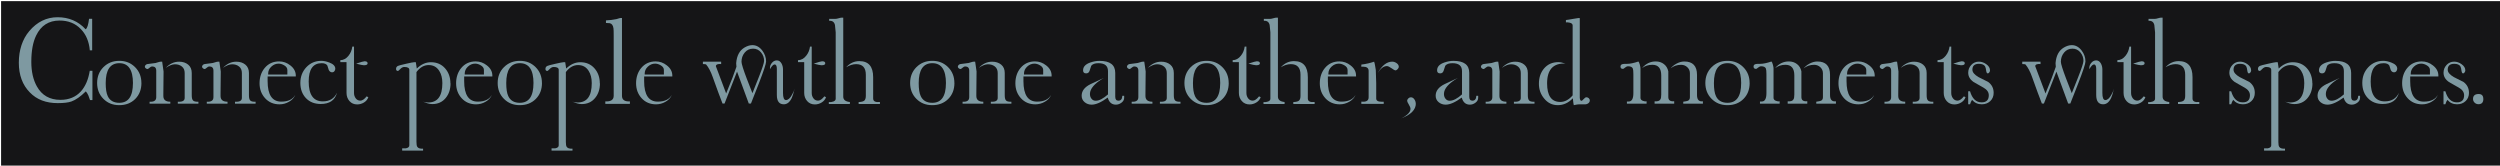 <?xml version="1.0" encoding="UTF-8"?>
<svg id="_レイヤー_1" xmlns="http://www.w3.org/2000/svg" version="1.1" viewBox="0 0 785 52">
  <!-- Generator: Adobe Illustrator 29.5.1, SVG Export Plug-In . SVG Version: 2.1.0 Build 141)  -->
  <defs>
    <style>
      .st0 {
        fill: #7e99a1;
      }

      .st1 {
        fill: #151517;
      }
    </style>
  </defs>
  <rect class="st1" x=".34" y=".35" width="785" height="52"/>
  <g>
    <path class="st0" d="M29.01,31.43h-.74c-.18-.47-.34-.95-.51-1.42-.22-.52-.5-.96-.81-1.32-1.66,1.64-3.18,2.7-4.54,3.18-.96.34-2.4.51-4.31.51-3.66,0-6.57-1.12-8.72-3.35-2.32-2.34-3.47-5.46-3.47-9.36s1.1-7.34,3.3-9.93c2.45-2.88,5.41-4.33,8.9-4.33s6.47,1.26,8.77,3.78c.5-.29.85-1.39,1.08-3.28h.98v9.9h-.74c-.24-2.77-1.19-5-2.83-6.69-1.71-1.78-3.93-2.67-6.67-2.67-3.39,0-5.84,1.57-7.35,4.7-1.01,2.07-1.52,4.83-1.52,8.28,0,3.06.59,5.63,1.75,7.7,1.57,2.82,4.04,4.22,7.41,4.22,2.65,0,4.79-.88,6.4-2.64,1.42-1.58,2.35-3.74,2.79-6.49h.84v9.21Z"/>
    <path class="st0" d="M44.41,26.06c0,2.05-.65,3.72-1.95,5.02s-2.98,1.94-5.02,1.94-3.65-.66-4.97-1.98-1.97-2.98-1.97-4.98.66-3.67,1.98-4.98c1.33-1.32,2.99-1.98,4.99-1.98s3.62.66,4.95,1.99c1.33,1.33,1.98,2.99,1.98,4.97h.01ZM41.75,26.13c0-4.19-1.43-6.29-4.28-6.29s-4.28,2.08-4.28,6.25c0,1.82.21,3.19.64,4.09.65,1.4,1.86,2.1,3.63,2.1,2.85,0,4.28-2.05,4.28-6.15h.01Z"/>
    <path class="st0" d="M53.47,32.55h-6.5v-.61c1.4.09,2.09-.39,2.09-1.43v-8.32c0-.89-.44-1.33-1.32-1.33-.2,0-.47.13-.78.41s-.53.41-.64.41c-.18,0-.36-.08-.56-.24s-.28-.33-.28-.51.08-.35.25-.52.34-.26.53-.29c1.23-.14,2.11-.25,2.59-.34.09-.02.35-.1.81-.24.33-.11.6-.17.78-.17h.48c.09.68.23,1.71.44,3.08l-.07,7.05v.64c0,1.2.73,1.8,2.19,1.8,0,0,0,.61,0,.61ZM62.3,32.55h-6.47v-.61c1.44.09,2.16-.31,2.16-1.19v-7.81c0-.89-.28-1.57-.86-2.04-.58-.48-1.31-.72-2.21-.72-.81,0-1.76.37-2.86,1.12,1.21-1.28,2.6-1.93,4.18-1.93,1.14,0,2.1.31,2.84.92s1.13,1.49,1.13,2.62v7.02c0,.82.14,1.37.44,1.65.29.28.84.4,1.65.36,0,0,0,.61,0,.61Z"/>
    <path class="st0" d="M71.43,32.55h-6.5v-.61c1.4.09,2.09-.39,2.09-1.43v-8.32c0-.89-.44-1.33-1.32-1.33-.2,0-.47.13-.78.41s-.53.41-.64.41c-.18,0-.36-.08-.56-.24s-.28-.33-.28-.51.08-.35.25-.52.34-.26.53-.29c1.23-.14,2.11-.25,2.59-.34.09-.02.35-.1.81-.24.33-.11.6-.17.78-.17h.48c.09.68.23,1.71.44,3.08l-.07,7.05v.64c0,1.2.73,1.8,2.19,1.8v.61ZM80.26,32.55h-6.47v-.61c1.44.09,2.16-.31,2.16-1.19v-7.81c0-.89-.28-1.57-.86-2.04-.58-.48-1.31-.72-2.21-.72-.81,0-1.76.37-2.86,1.12,1.21-1.28,2.6-1.93,4.18-1.93,1.14,0,2.1.31,2.84.92s1.13,1.49,1.13,2.62v7.02c0,.82.14,1.37.44,1.65s.84.4,1.65.36c0,0,0,.61,0,.61Z"/>
    <path class="st0" d="M92.89,24h-8.86v1.49c0,4.28,1.43,6.42,4.28,6.42,2.18,0,3.65-.71,4.41-2.13-.33.9-1.01,1.63-2.02,2.2-.92.52-1.9.78-2.94.78-1.84,0-3.35-.64-4.51-1.91s-1.75-2.84-1.75-4.71.54-3.51,1.62-4.8c1.14-1.37,2.66-2.06,4.54-2.06,1.29,0,2.45.42,3.5,1.25,1.14.88,1.72,1.95,1.72,3.21v.27h0ZM90.23,23.39v-1.42c0-.56-.31-1.04-.93-1.42-.62-.38-1.23-.57-1.83-.57-.85,0-1.61.32-2.28.95-.67.63-.99,1.37-.99,2.23v.24h6.03Z"/>
    <path class="st0" d="M105.8,29.2c-.65,2.3-2.35,3.45-5.09,3.45-1.93,0-3.48-.61-4.65-1.84-1.16-1.23-1.75-2.82-1.75-4.78s.63-3.58,1.88-4.92,2.84-2.01,4.75-2.01c.72,0,1.55.18,2.49.54,1.23.47,1.85,1.12,1.85,1.93,0,.29-.09.56-.28.79-.19.24-.43.35-.69.35-.48,0-.83-.25-1.08-.74-.04-.11-.19-.57-.44-1.39-.31-.5-.91-.74-1.78-.74-2.72,0-4.08,1.91-4.08,5.74,0,4.17,1.48,6.25,4.44,6.25,2.09,0,3.56-.88,4.41-2.64h.01Z"/>
    <path class="st0" d="M115.66,30.52c-.24.7-.7,1.25-1.37,1.66-.67.41-1.38.61-2.14.61-.99,0-1.79-.35-2.41-1.05s-.93-1.56-.93-2.57v-9.66h-1.95v-.61c1.01-.02,1.87-.5,2.59-1.42.65-.81,1.04-1.76,1.17-2.84h.54v14.56c0,.63.18,1.19.54,1.67.35.48.84.73,1.45.73s1.27-.45,1.98-1.35c.2.11.37.2.51.27h.02ZM115.43,19.88c0,.41-.39.61-1.17.61-.36,0-1.16-.17-2.43-.51,1.48-.5,2.36-.74,2.63-.74.65,0,.97.21.97.64Z"/>
    <path class="st0" d="M141.47,26.16c0,1.83-.5,3.35-1.48,4.56-1.05,1.31-2.47,1.96-4.24,1.96-.88,0-1.9-.28-3.07-.84.54.23,1.13.34,1.78.34,2.97,0,4.44-2.03,4.44-6.08,0-1.53-.32-2.82-.98-3.85-.77-1.22-1.87-1.82-3.32-1.82s-2.74.73-3.83,2.2v21.95c0,.77.09,1.28.27,1.52.27.45.88.64,1.81.58v.61h-6.57v-.71h1.14c.74-.14,1.11-.45,1.11-.95v-23.69c0-.61-.53-.91-1.58-.91-.43,0-.84.21-1.24.62-.4.42-.65.63-.74.63-.4,0-.61-.21-.61-.64s.2-.77.61-.95c.22-.11,1.06-.33,2.51-.66,1.45-.33,2.29-.49,2.51-.49h.58c.04.45.14,1.12.3,1.99,1.35-1.33,2.83-1.99,4.44-1.99,1.84,0,3.32.64,4.44,1.91s1.68,2.84,1.68,4.71h.01Z"/>
    <path class="st0" d="M154.61,24h-8.86v1.49c0,4.28,1.43,6.42,4.28,6.42,2.18,0,3.65-.71,4.41-2.13-.33.9-1.01,1.63-2.02,2.2-.92.52-1.9.78-2.94.78-1.84,0-3.35-.64-4.51-1.91-1.16-1.27-1.75-2.84-1.75-4.71s.54-3.51,1.62-4.8c1.14-1.37,2.66-2.06,4.54-2.06,1.29,0,2.45.42,3.5,1.25,1.14.88,1.72,1.95,1.72,3.21v.27h0ZM151.95,23.39v-1.42c0-.56-.31-1.04-.93-1.42-.62-.38-1.22-.57-1.83-.57-.85,0-1.61.32-2.28.95-.67.63-.99,1.37-.99,2.23v.24h6.03,0Z"/>
    <path class="st0" d="M170.18,26.06c0,2.05-.65,3.72-1.95,5.02s-2.98,1.94-5.02,1.94-3.65-.66-4.97-1.98-1.97-2.98-1.97-4.98.66-3.67,1.98-4.98c1.33-1.32,2.99-1.98,4.99-1.98s3.62.66,4.95,1.99,1.98,2.99,1.98,4.97h.01ZM167.52,26.13c0-4.19-1.43-6.29-4.28-6.29s-4.28,2.08-4.28,6.25c0,1.82.21,3.19.64,4.09.65,1.4,1.86,2.1,3.63,2.1,2.85,0,4.28-2.05,4.28-6.15h.01Z"/>
    <path class="st0" d="M188.38,26.16c0,1.83-.5,3.35-1.48,4.56-1.05,1.31-2.47,1.96-4.24,1.96-.88,0-1.9-.28-3.07-.84.54.23,1.13.34,1.78.34,2.97,0,4.44-2.03,4.44-6.08,0-1.53-.32-2.82-.98-3.85-.77-1.22-1.87-1.82-3.32-1.82s-2.74.73-3.83,2.2v21.95c0,.77.09,1.28.27,1.52.27.45.88.64,1.81.58v.61h-6.57v-.71h1.14c.74-.14,1.11-.45,1.11-.95v-23.69c0-.61-.53-.91-1.58-.91-.43,0-.84.21-1.24.62-.4.42-.65.63-.74.63-.4,0-.61-.21-.61-.64s.2-.77.61-.95c.22-.11,1.06-.33,2.51-.66s2.29-.49,2.51-.49h.58c.04.45.14,1.12.3,1.99,1.35-1.33,2.83-1.99,4.44-1.99,1.84,0,3.32.64,4.44,1.91s1.68,2.84,1.68,4.71h.01Z"/>
    <path class="st0" d="M197.78,32.62h-7.71v-.78c1.75.09,2.63-.5,2.63-1.76V11.16c0-1.19-.02-1.95-.07-2.26-.13-.95-.53-1.49-1.18-1.62-.11-.02-.51-.05-1.18-.07v-.81c1.12-.04,2.24-.18,3.34-.41.68-.22,1.08-.34,1.21-.34h.48v24.43c0,1.26.83,1.85,2.49,1.76v.78h0Z"/>
    <path class="st0" d="M211.12,24h-8.86v1.49c0,4.28,1.43,6.42,4.28,6.42,2.18,0,3.65-.71,4.41-2.13-.33.9-1.01,1.63-2.02,2.2-.92.52-1.9.78-2.94.78-1.84,0-3.35-.64-4.51-1.91-1.16-1.27-1.75-2.84-1.75-4.71s.54-3.51,1.62-4.8c1.14-1.37,2.66-2.06,4.54-2.06,1.29,0,2.45.42,3.5,1.25,1.14.88,1.72,1.95,1.72,3.21v.27h0ZM208.46,23.39v-1.42c0-.56-.31-1.04-.93-1.42-.62-.38-1.22-.57-1.83-.57-.85,0-1.61.32-2.28.95-.67.63-.99,1.37-.99,2.23v.24h6.03,0Z"/>
    <path class="st0" d="M240.56,19.27c0,.72-.78,3.08-2.33,7.06-.4,1.04-1.21,3.1-2.43,6.18h-.68l-3.69-10.02-3.92,10.02h-.64c-.76-1.91-1.78-4.69-3.07-8.31-.61-1.72-1.3-3.03-2.05-3.92-.09-.11-.44-.17-1.04-.17v-.74h5.73v.74c-1.06-.09-1.62.13-1.66.67l3.23,8.57c1.55-3.72,2.62-6.51,3.23-8.38-.03-.25-.06-.62-.08-1.12.18-2.34,1.04-3.98,2.58-4.9.87-.52,1.71-.78,2.52-.78,1.18,0,2.22.56,3.09,1.69.8,1.06,1.2,2.2,1.2,3.41h.01ZM239.93,19.17c0-1.04-.32-1.94-.97-2.72-.65-.78-1.48-1.17-2.49-1.17-1.08,0-1.95.41-2.63,1.23-.68.82-1.01,1.79-1.01,2.89,0,.63.56,2.42,1.68,5.37.29.77.88,2.26,1.75,4.49l1.95-4.9c1.14-2.88,1.71-4.62,1.71-5.2h.01Z"/>
    <path class="st0" d="M249.49,27.92c-.33,1.37-.63,2.32-.88,2.84-.63,1.33-1.46,1.99-2.49,1.99-1.46,0-2.19-.97-2.19-2.91v-8.21c0-.92-.23-1.39-.71-1.39-.4,0-.89.5-1.45,1.49v-.41c0-.59.21-1.13.64-1.62.43-.5.93-.74,1.52-.74.63,0,1.12.34,1.49,1.01.29.54.44,1.16.44,1.86v7.33c0,1.51.31,2.26.94,2.26s1.28-.55,1.88-1.66c.45-.81.72-1.43.81-1.86v.02Z"/>
    <path class="st0" d="M259.37,30.52c-.24.7-.7,1.25-1.37,1.66s-1.38.61-2.14.61c-.99,0-1.79-.35-2.41-1.05s-.93-1.56-.93-2.57v-9.66h-1.95v-.61c1.01-.02,1.87-.5,2.59-1.42.65-.81,1.04-1.76,1.18-2.84h.54v14.56c0,.63.18,1.19.54,1.67.35.48.84.73,1.45.73s1.27-.45,1.98-1.35c.2.11.37.2.51.27h.01ZM259.13,19.88c0,.41-.39.61-1.18.61-.35,0-1.16-.17-2.43-.51,1.49-.5,2.36-.74,2.63-.74.65,0,.98.21.98.64Z"/>
    <path class="st0" d="M266.85,32.65h-6.6v-.61c.53.07,1,0,1.44-.17.55-.2.79-.57.72-1.09V10.16c0-.18-.08-.95-.23-2.31-.22-.95-.83-1.39-1.82-1.32v-.61h2.02c.22,0,.55-.06.96-.19.41-.12.74-.19.96-.19h.48v24.8c0,.99.7,1.56,2.09,1.69v.61h-.01ZM276.31,32.65h-6.7v-.61c.81-.02,1.39-.16,1.73-.41s.53-.76.53-1.53v-6.63c0-2.22-1.01-3.33-3.04-3.33-1.03,0-2.07.33-3.14.98,1.16-1.28,2.55-1.93,4.14-1.93,2.89,0,4.34,1.68,4.34,5.04v6.71c0,.86.71,1.23,2.13,1.09v.61h.01Z"/>
    <path class="st0" d="M299.69,26.06c0,2.05-.65,3.72-1.95,5.02-1.31,1.3-2.98,1.94-5.02,1.94s-3.65-.66-4.97-1.98c-1.32-1.32-1.97-2.98-1.97-4.98s.66-3.67,1.98-4.98c1.33-1.32,2.99-1.98,4.99-1.98s3.62.66,4.95,1.99c1.33,1.33,1.98,2.99,1.98,4.97h.01ZM297.03,26.13c0-4.19-1.43-6.29-4.28-6.29s-4.28,2.08-4.28,6.25c0,1.82.21,3.19.64,4.09.65,1.4,1.86,2.1,3.63,2.1,2.85,0,4.28-2.05,4.28-6.15h.01Z"/>
    <path class="st0" d="M308.76,32.55h-6.51v-.61c1.4.09,2.09-.39,2.09-1.43v-8.32c0-.89-.44-1.33-1.32-1.33-.2,0-.46.13-.78.41s-.53.41-.64.41c-.18,0-.36-.08-.56-.24s-.28-.33-.28-.51.08-.35.25-.52.34-.26.53-.29c1.23-.14,2.1-.25,2.59-.34.09-.02.35-.1.81-.24.33-.11.6-.17.78-.17h.48c.09.68.23,1.71.44,3.08l-.07,7.05v.64c0,1.2.73,1.8,2.19,1.8v.61h.01ZM317.59,32.55h-6.47v-.61c1.44.09,2.16-.31,2.16-1.19v-7.81c0-.89-.28-1.57-.86-2.04s-1.31-.72-2.21-.72c-.81,0-1.76.37-2.86,1.12,1.21-1.28,2.6-1.93,4.18-1.93,1.14,0,2.1.31,2.84.92s1.12,1.49,1.12,2.62v7.02c0,.82.14,1.37.44,1.65s.84.4,1.65.36v.61h.01Z"/>
    <path class="st0" d="M330.22,24h-8.86v1.49c0,4.28,1.43,6.42,4.28,6.42,2.18,0,3.65-.71,4.41-2.13-.33.9-1.01,1.63-2.02,2.2-.92.52-1.9.78-2.94.78-1.84,0-3.35-.64-4.51-1.91s-1.75-2.84-1.75-4.71.54-3.51,1.62-4.8c1.14-1.37,2.66-2.06,4.54-2.06,1.29,0,2.45.42,3.5,1.25,1.14.88,1.72,1.95,1.72,3.21v.27h0ZM327.56,23.39v-1.42c0-.56-.31-1.04-.93-1.42-.62-.38-1.22-.57-1.83-.57-.85,0-1.61.32-2.28.95-.67.63-.99,1.37-.99,2.23v.24h6.03Z"/>
    <path class="st0" d="M352.99,30.69c0,.61-.27,1.12-.83,1.54-.55.42-1.14.63-1.77.63-1.31,0-2.16-.74-2.56-2.23-2.02,1.49-3.7,2.23-5.05,2.23-.85,0-1.59-.26-2.21-.78s-.93-1.19-.93-2.03c0-1.51.94-2.73,2.83-3.65.13-.07,1.51-.71,4.11-1.93-2.89,1.71-4.34,3.39-4.34,5.03,0,.59.16,1.09.49,1.5.32.42.77.63,1.33.63,1.08,0,2.36-.66,3.85-1.99v-7.3c0-1.67-1-2.5-3-2.5-1.1,0-1.85.27-2.26.81-.02.05-.19.56-.51,1.55-.18.56-.54.84-1.08.84-.65,0-.97-.32-.97-.95,0-1.13.76-1.95,2.29-2.47.99-.34,1.94-.51,2.86-.51,3.3,0,4.95,1.26,4.95,3.78v7.47c0,.83.32,1.25.98,1.25.79,0,1.2-.51,1.24-1.52h.58v.6Z"/>
    <path class="st0" d="M361.86,32.55h-6.51v-.61c1.4.09,2.09-.39,2.09-1.43v-8.32c0-.89-.44-1.33-1.32-1.33-.2,0-.46.13-.78.41s-.53.41-.64.41c-.18,0-.36-.08-.56-.24s-.28-.33-.28-.51.08-.35.25-.52.34-.26.53-.29c1.23-.14,2.1-.25,2.59-.34.09-.02.35-.1.81-.24.33-.11.6-.17.78-.17h.48c.09.68.23,1.71.44,3.08l-.07,7.05v.64c0,1.2.73,1.8,2.19,1.8v.61h.01ZM370.68,32.55h-6.47v-.61c1.44.09,2.16-.31,2.16-1.19v-7.81c0-.89-.28-1.57-.86-2.04s-1.31-.72-2.21-.72c-.81,0-1.76.37-2.86,1.12,1.21-1.28,2.6-1.93,4.18-1.93,1.14,0,2.1.31,2.84.92s1.12,1.49,1.12,2.62v7.02c0,.82.14,1.37.44,1.65s.84.4,1.65.36v.61h.01Z"/>
    <path class="st0" d="M385.82,26.06c0,2.05-.65,3.72-1.95,5.02-1.31,1.3-2.98,1.94-5.02,1.94s-3.65-.66-4.97-1.98c-1.32-1.32-1.97-2.98-1.97-4.98s.66-3.67,1.98-4.98c1.33-1.32,2.99-1.98,4.99-1.98s3.62.66,4.95,1.99c1.33,1.33,1.98,2.99,1.98,4.97h.01ZM383.15,26.13c0-4.19-1.43-6.29-4.28-6.29s-4.28,2.08-4.28,6.25c0,1.82.21,3.19.64,4.09.65,1.4,1.86,2.1,3.63,2.1,2.85,0,4.28-2.05,4.28-6.15h.01Z"/>
    <path class="st0" d="M395.86,30.52c-.24.7-.7,1.25-1.37,1.66s-1.38.61-2.14.61c-.99,0-1.79-.35-2.41-1.05s-.93-1.56-.93-2.57v-9.66h-1.95v-.61c1.01-.02,1.87-.5,2.59-1.42.65-.81,1.04-1.76,1.18-2.84h.54v14.56c0,.63.18,1.19.54,1.67.35.48.84.73,1.45.73s1.27-.45,1.98-1.35c.2.11.37.2.51.27h.01ZM395.61,19.88c0,.41-.39.61-1.18.61-.35,0-1.16-.17-2.43-.51,1.49-.5,2.36-.74,2.63-.74.65,0,.98.21.98.64Z"/>
    <path class="st0" d="M403.34,32.65h-6.6v-.61c.53.07,1,0,1.44-.17.55-.2.79-.57.72-1.09V10.16c0-.18-.08-.95-.23-2.31-.22-.95-.83-1.39-1.82-1.32v-.61h2.02c.22,0,.55-.06.96-.19.41-.12.74-.19.96-.19h.48v24.8c0,.99.7,1.56,2.09,1.69v.61h-.01ZM412.8,32.65h-6.7v-.61c.81-.02,1.39-.16,1.73-.41s.53-.76.53-1.53v-6.63c0-2.22-1.01-3.33-3.04-3.33-1.03,0-2.07.33-3.14.98,1.16-1.28,2.55-1.93,4.14-1.93,2.89,0,4.34,1.68,4.34,5.04v6.71c0,.86.71,1.23,2.13,1.09v.61h.01Z"/>
    <path class="st0" d="M425.81,24h-8.86v1.49c0,4.28,1.43,6.42,4.28,6.42,2.18,0,3.65-.71,4.41-2.13-.33.9-1.01,1.63-2.02,2.2-.92.52-1.9.78-2.94.78-1.84,0-3.35-.64-4.51-1.91s-1.75-2.84-1.75-4.71.54-3.51,1.62-4.8c1.14-1.37,2.66-2.06,4.54-2.06,1.29,0,2.45.42,3.5,1.25,1.14.88,1.72,1.95,1.72,3.21v.27h0ZM423.14,23.39v-1.42c0-.56-.31-1.04-.93-1.42-.62-.38-1.22-.57-1.83-.57-.85,0-1.61.32-2.28.95-.67.63-.99,1.37-.99,2.23v.24h6.03Z"/>
    <path class="st0" d="M434.5,32.62h-7.04v-.71c1.53.16,2.29-.29,2.29-1.35v-8.31c0-.88-.6-1.32-1.78-1.32-.16,0-.32.01-.51.03v-.68c1.51-.19,2.84-.5,4.01-.91.13.31.24.77.33,1.38.11.76.18,1.18.2,1.24l.13,4.1v4.84c0,.67.55,1.01,1.65,1.01h.71v.68h.01ZM439.22,20.99c0,.23-.12.47-.37.73-.24.26-.49.39-.71.39-.16,0-.56-.23-1.19-.68s-1.13-.68-1.47-.68c-1.01,0-1.96.72-2.86,2.16,1.33-2.37,2.84-3.55,4.54-3.55.48,0,.93.16,1.38.47.45.32.68.7.68,1.15h.01Z"/>
    <path class="st0" d="M444.57,32.51c0,1.94-1.53,3.49-4.59,4.66.68-.29,1.31-.69,1.87-1.18.71-.61,1.05-1.21,1.05-1.79,0-.34-.17-.79-.53-1.37-.34-.57-.53-.96-.53-1.17,0-.27.12-.52.37-.76s.51-.35.78-.35c.45,0,.82.21,1.11.63.29.42.44.86.44,1.33h.01Z"/>
    <path class="st0" d="M464.15,30.69c0,.61-.27,1.12-.83,1.54-.55.42-1.14.63-1.77.63-1.31,0-2.16-.74-2.56-2.23-2.02,1.49-3.7,2.23-5.05,2.23-.85,0-1.59-.26-2.21-.78s-.93-1.19-.93-2.03c0-1.51.94-2.73,2.83-3.65.13-.07,1.51-.71,4.11-1.93-2.89,1.71-4.34,3.39-4.34,5.03,0,.59.16,1.09.49,1.5.32.42.77.63,1.33.63,1.08,0,2.36-.66,3.85-1.99v-7.3c0-1.67-1-2.5-3-2.5-1.1,0-1.85.27-2.26.81-.02.05-.19.56-.51,1.55-.18.56-.54.84-1.08.84-.65,0-.97-.32-.97-.95,0-1.13.76-1.95,2.29-2.47.99-.34,1.94-.51,2.86-.51,3.3,0,4.95,1.26,4.95,3.78v7.47c0,.83.32,1.25.98,1.25.79,0,1.2-.51,1.24-1.52h.58v.6Z"/>
    <path class="st0" d="M473.01,32.55h-6.51v-.61c1.4.09,2.09-.39,2.09-1.43v-8.32c0-.89-.44-1.33-1.32-1.33-.2,0-.46.13-.78.41s-.53.41-.64.41c-.18,0-.36-.08-.56-.24s-.28-.33-.28-.51.08-.35.25-.52.34-.26.53-.29c1.23-.14,2.1-.25,2.59-.34.09-.02.35-.1.81-.24.33-.11.6-.17.78-.17h.48c.09.68.23,1.71.44,3.08l-.07,7.05v.64c0,1.2.73,1.8,2.19,1.8v.61h.01ZM481.84,32.55h-6.47v-.61c1.44.09,2.16-.31,2.16-1.19v-7.81c0-.89-.28-1.57-.86-2.04s-1.31-.72-2.21-.72c-.81,0-1.76.37-2.86,1.12,1.21-1.28,2.6-1.93,4.18-1.93,1.14,0,2.1.31,2.84.92s1.12,1.49,1.12,2.62v7.02c0,.82.14,1.37.44,1.65s.84.4,1.65.36v.61h.01Z"/>
    <path class="st0" d="M499.19,31.57c0,.32-.14.59-.43.83s-.58.35-.89.35h-1.95c-.38,0-.96.09-1.75.27-.07-.2-.17-.92-.3-2.16-1.37,1.44-2.95,2.16-4.72,2.16s-3.17-.71-4.31-2.12c-1.08-1.3-1.62-2.84-1.62-4.62,0-1.91.53-3.49,1.59-4.75,1.14-1.35,2.65-2.02,4.51-2.02.56,0,1.31.15,2.23.44-3.84-.16-5.76,1.92-5.76,6.23,0,3.89,1.38,5.83,4.13,5.83,1.42,0,2.71-.69,3.89-2.06V7.98c0-.45-.34-.74-1.02-.88-.46-.09-.82-.11-1.09-.07v-.74c1.19-.2,2.46-.4,3.81-.61h.54v25.07c.07.61.24.91.54.91.13,0,.36-.19.69-.56.32-.37.61-.56.86-.56.27,0,.52.1.74.3s.33.44.33.71v.02Z"/>
    <path class="st0" d="M517.01,32.55h-6.16v-.68h.58c.96,0,1.45-.88,1.45-2.63v-5.93c0-.94-.06-1.54-.17-1.79-.2-.47-.7-.71-1.48-.71-.31,0-.64.13-.96.41s-.54.41-.63.41c-.54,0-.81-.25-.81-.74,0-.56.44-.84,1.32-.84h.71c.96,0,2.17-.25,3.6-.74.13.09.27.4.43.94.14.54.22.93.22,1.18v9.3c0,.4.23.71.71.91.4.18.81.24,1.21.17v.74h-.01ZM525.7,32.55h-6.16v-.74c.94.09,1.55-.11,1.82-.61.18-.27.27-.77.27-1.52v-6c0-2.22-.93-3.34-2.79-3.34-1.23,0-2.32.35-3.24,1.05,1.17-1.4,2.61-2.1,4.31-2.1.99,0,1.85.28,2.56.83s1.17,1.31,1.38,2.27v8.09c0,.99.62,1.43,1.85,1.31v.76ZM534.7,32.55h-6.16v-.61c.76-.11,1.24-.21,1.45-.3.43-.18.64-.55.64-1.12v-7.5c0-.77-.27-1.4-.81-1.91-.54-.51-1.19-.76-1.95-.76-1.26,0-2.36.37-3.3,1.12.5-.61,1.14-1.12,1.95-1.54s1.59-.62,2.36-.62c2.65,0,3.98,1.4,3.98,4.21v6.34c0,1.46.62,2.11,1.85,1.95,0,0,0,.74,0,.74Z"/>
    <path class="st0" d="M549.39,26.06c0,2.05-.65,3.72-1.95,5.02s-2.98,1.94-5.02,1.94-3.65-.66-4.97-1.98-1.97-2.98-1.97-4.98.66-3.67,1.98-4.98c1.33-1.32,2.99-1.98,4.99-1.98s3.62.66,4.95,1.99,1.98,2.99,1.98,4.97h.01ZM546.73,26.13c0-4.19-1.43-6.29-4.28-6.29s-4.28,2.08-4.28,6.25c0,1.82.21,3.19.64,4.09.65,1.4,1.86,2.1,3.63,2.1,2.85,0,4.28-2.05,4.28-6.15h.01Z"/>
    <path class="st0" d="M558.79,32.55h-6.16v-.68h.58c.96,0,1.45-.88,1.45-2.63v-5.93c0-.94-.06-1.54-.17-1.79-.2-.47-.7-.71-1.48-.71-.31,0-.64.13-.96.41s-.54.41-.63.41c-.54,0-.81-.25-.81-.74,0-.56.44-.84,1.32-.84h.71c.96,0,2.17-.25,3.6-.74.13.09.27.4.43.94.14.54.22.93.22,1.18v9.3c0,.4.23.71.71.91.4.18.81.24,1.21.17v.74h-.01ZM567.49,32.55h-6.16v-.74c.94.09,1.55-.11,1.82-.61.18-.27.27-.77.27-1.52v-6c0-2.22-.93-3.34-2.79-3.34-1.23,0-2.32.35-3.24,1.05,1.17-1.4,2.61-2.1,4.31-2.1.99,0,1.85.28,2.56.83s1.17,1.31,1.38,2.27v8.09c0,.99.62,1.43,1.85,1.31v.76ZM576.47,32.55h-6.16v-.61c.76-.11,1.24-.21,1.45-.3.43-.18.64-.55.64-1.12v-7.5c0-.77-.27-1.4-.81-1.91-.54-.51-1.19-.76-1.95-.76-1.26,0-2.36.37-3.3,1.12.5-.61,1.14-1.12,1.95-1.54s1.59-.62,2.36-.62c2.65,0,3.98,1.4,3.98,4.21v6.34c0,1.46.62,2.11,1.85,1.95,0,0,0,.74,0,.74Z"/>
    <path class="st0" d="M588.67,24h-8.86v1.49c0,4.28,1.43,6.42,4.28,6.42,2.18,0,3.65-.71,4.41-2.13-.33.9-1.01,1.63-2.02,2.2-.92.52-1.9.78-2.94.78-1.84,0-3.35-.64-4.51-1.91s-1.75-2.84-1.75-4.71.54-3.51,1.62-4.8c1.14-1.37,2.66-2.06,4.54-2.06,1.29,0,2.45.42,3.5,1.25,1.14.88,1.72,1.95,1.72,3.21v.27h0ZM586.01,23.39v-1.42c0-.56-.31-1.04-.93-1.42-.62-.38-1.22-.57-1.83-.57-.85,0-1.61.32-2.28.95-.67.63-.99,1.37-.99,2.23v.24h6.03,0Z"/>
    <path class="st0" d="M598.24,32.55h-6.51v-.61c1.4.09,2.09-.39,2.09-1.43v-8.32c0-.89-.44-1.33-1.32-1.33-.2,0-.46.13-.78.41s-.53.41-.64.41c-.18,0-.36-.08-.56-.24s-.28-.33-.28-.51.08-.35.25-.52.34-.26.53-.29c1.23-.14,2.1-.25,2.59-.34.09-.02.35-.1.81-.24.33-.11.6-.17.78-.17h.48c.09.68.23,1.71.44,3.08l-.07,7.05v.64c0,1.2.73,1.8,2.19,1.8v.61h.01ZM607.07,32.55h-6.47v-.61c1.44.09,2.16-.31,2.16-1.19v-7.81c0-.89-.28-1.57-.86-2.04s-1.31-.72-2.21-.72c-.81,0-1.76.37-2.86,1.12,1.21-1.28,2.6-1.93,4.18-1.93,1.14,0,2.1.31,2.84.92s1.12,1.49,1.12,2.62v7.02c0,.82.14,1.37.44,1.65.29.28.84.4,1.65.36v.61h.01Z"/>
    <path class="st0" d="M617.18,30.52c-.24.7-.7,1.25-1.37,1.66s-1.38.61-2.14.61c-.99,0-1.79-.35-2.41-1.05s-.93-1.56-.93-2.57v-9.66h-1.95v-.61c1.01-.02,1.87-.5,2.59-1.42.65-.81,1.04-1.76,1.18-2.84h.54v14.56c0,.63.18,1.19.54,1.67.35.48.84.73,1.45.73s1.27-.45,1.98-1.35c.2.11.37.2.51.27h.01ZM616.94,19.88c0,.41-.39.61-1.18.61-.35,0-1.16-.17-2.43-.51,1.49-.5,2.36-.74,2.63-.74.65,0,.98.21.98.64h0Z"/>
    <path class="st0" d="M626.01,29.11c0,1.08-.35,1.96-1.06,2.63-.71.67-1.6,1.01-2.68,1.01-1.23,0-2.25-.46-3.04-1.39-.27.38-.49.84-.64,1.39h-.58v-4.09h.58c.68,2.32,1.88,3.48,3.63,3.48,1.51,0,2.26-.74,2.26-2.23,0-.97-.56-1.77-1.68-2.4l-3.1-1.76c-1.12-.79-1.68-1.76-1.68-2.91,0-.95.32-1.76.96-2.45s1.44-1.03,2.38-1.03c.81,0,1.57.26,2.29.77.81.56,1.21,1.22,1.21,1.98,0,.2-.07.41-.22.62-.14.21-.31.32-.49.32-.24,0-.4-.26-.48-.77-.09-.73-.21-1.22-.37-1.47-.33-.51-.98-.77-1.92-.77-1.37,0-2.05.62-2.05,1.85,0,.81.65,1.58,1.95,2.33.4.2,1.41.71,3,1.52,1.14.83,1.72,1.96,1.72,3.37h.01Z"/>
    <path class="st0" d="M654.84,19.27c0,.72-.78,3.08-2.33,7.06-.4,1.04-1.21,3.1-2.43,6.18h-.68l-3.69-10.02-3.92,10.02h-.64c-.76-1.91-1.78-4.69-3.07-8.31-.61-1.72-1.3-3.03-2.05-3.92-.09-.11-.44-.17-1.04-.17v-.74h5.73v.74c-1.06-.09-1.62.13-1.66.67l3.23,8.57c1.55-3.72,2.62-6.51,3.23-8.38-.03-.25-.06-.62-.08-1.12.18-2.34,1.04-3.98,2.58-4.9.87-.52,1.71-.78,2.52-.78,1.18,0,2.22.56,3.09,1.69.8,1.06,1.2,2.2,1.2,3.41h.01ZM654.21,19.17c0-1.04-.32-1.94-.97-2.72-.65-.78-1.48-1.17-2.49-1.17-1.08,0-1.95.41-2.63,1.23s-1.01,1.79-1.01,2.89c0,.63.56,2.42,1.68,5.37.29.77.88,2.26,1.75,4.49l1.95-4.9c1.14-2.88,1.71-4.62,1.71-5.2h.01Z"/>
    <path class="st0" d="M663.77,27.92c-.33,1.37-.63,2.32-.88,2.84-.63,1.33-1.46,1.99-2.49,1.99-1.46,0-2.19-.97-2.19-2.91v-8.21c0-.92-.23-1.39-.71-1.39-.4,0-.89.5-1.45,1.49v-.41c0-.59.21-1.13.64-1.62.43-.5.93-.74,1.52-.74.63,0,1.12.34,1.49,1.01.29.54.44,1.16.44,1.86v7.33c0,1.51.31,2.26.94,2.26s1.28-.55,1.88-1.66c.45-.81.72-1.43.81-1.86v.02Z"/>
    <path class="st0" d="M673.65,30.52c-.24.7-.7,1.25-1.37,1.66s-1.38.61-2.14.61c-.99,0-1.79-.35-2.41-1.05s-.93-1.56-.93-2.57v-9.66h-1.95v-.61c1.01-.02,1.87-.5,2.59-1.42.65-.81,1.04-1.76,1.18-2.84h.54v14.56c0,.63.18,1.19.54,1.67.35.48.84.73,1.45.73s1.27-.45,1.98-1.35c.2.11.37.2.51.27h.01ZM673.41,19.88c0,.41-.39.61-1.18.61-.35,0-1.16-.17-2.43-.51,1.49-.5,2.36-.74,2.63-.74.65,0,.98.21.98.64h0Z"/>
    <path class="st0" d="M681.13,32.65h-6.6v-.61c.53.07,1,0,1.44-.17.55-.2.79-.57.72-1.09V10.16c0-.18-.08-.95-.23-2.31-.22-.95-.83-1.39-1.82-1.32v-.61h2.02c.22,0,.55-.06.96-.19.41-.12.74-.19.96-.19h.48v24.8c0,.99.7,1.56,2.09,1.69v.61h-.01ZM690.59,32.65h-6.7v-.61c.81-.02,1.39-.16,1.73-.41s.53-.76.53-1.53v-6.63c0-2.22-1.01-3.33-3.04-3.33-1.03,0-2.07.33-3.14.98,1.16-1.28,2.55-1.93,4.14-1.93,2.89,0,4.34,1.68,4.34,5.04v6.71c0,.86.71,1.23,2.13,1.09v.61h.01Z"/>
    <path class="st0" d="M708.01,29.11c0,1.08-.35,1.96-1.06,2.63-.71.67-1.6,1.01-2.68,1.01-1.23,0-2.25-.46-3.04-1.39-.27.38-.49.84-.64,1.39h-.58v-4.09h.58c.68,2.32,1.88,3.48,3.63,3.48,1.51,0,2.26-.74,2.26-2.23,0-.97-.56-1.77-1.68-2.4l-3.1-1.76c-1.12-.79-1.68-1.76-1.68-2.91,0-.95.32-1.76.96-2.45s1.44-1.03,2.38-1.03c.81,0,1.57.26,2.29.77.81.56,1.21,1.22,1.21,1.98,0,.2-.07.41-.22.62-.14.21-.31.32-.49.32-.24,0-.4-.26-.48-.77-.09-.73-.21-1.22-.37-1.47-.33-.51-.98-.77-1.92-.77-1.37,0-2.05.62-2.05,1.85,0,.81.65,1.58,1.95,2.33.4.2,1.41.71,3,1.52,1.14.83,1.72,1.96,1.72,3.37h.01Z"/>
    <path class="st0" d="M726.11,26.16c0,1.83-.5,3.35-1.48,4.56-1.05,1.31-2.47,1.96-4.24,1.96-.88,0-1.9-.28-3.07-.84.54.23,1.13.34,1.78.34,2.97,0,4.44-2.03,4.44-6.08,0-1.53-.32-2.82-.98-3.85-.77-1.22-1.87-1.82-3.32-1.82s-2.74.73-3.83,2.2v21.95c0,.77.09,1.28.27,1.52.27.45.88.64,1.81.58v.61h-6.57v-.71h1.14c.74-.14,1.11-.45,1.11-.95v-23.69c0-.61-.53-.91-1.58-.91-.43,0-.84.21-1.24.62-.4.42-.65.63-.74.63-.4,0-.61-.21-.61-.64s.2-.77.61-.95c.22-.11,1.06-.33,2.51-.66s2.29-.49,2.51-.49h.58c.04.45.14,1.12.3,1.99,1.35-1.33,2.83-1.99,4.44-1.99,1.84,0,3.32.64,4.44,1.91s1.68,2.84,1.68,4.71h.01Z"/>
    <path class="st0" d="M741.06,30.69c0,.61-.27,1.12-.83,1.54-.55.42-1.14.63-1.77.63-1.31,0-2.16-.74-2.56-2.23-2.02,1.49-3.7,2.23-5.05,2.23-.85,0-1.59-.26-2.21-.78s-.93-1.19-.93-2.03c0-1.51.94-2.73,2.83-3.65.13-.07,1.51-.71,4.11-1.93-2.89,1.71-4.34,3.39-4.34,5.03,0,.59.16,1.09.49,1.5.32.42.77.63,1.33.63,1.08,0,2.36-.66,3.85-1.99v-7.3c0-1.67-1-2.5-3-2.5-1.1,0-1.85.27-2.26.81-.02.05-.19.56-.51,1.55-.18.56-.54.84-1.08.84-.65,0-.97-.32-.97-.95,0-1.13.76-1.95,2.29-2.47.99-.34,1.94-.51,2.86-.51,3.3,0,4.95,1.26,4.95,3.78v7.47c0,.83.32,1.25.98,1.25.79,0,1.2-.51,1.24-1.52h.58v.6Z"/>
    <path class="st0" d="M753.25,29.2c-.65,2.3-2.35,3.45-5.09,3.45-1.93,0-3.48-.61-4.65-1.84s-1.75-2.82-1.75-4.78.63-3.58,1.88-4.92,2.84-2.01,4.75-2.01c.72,0,1.55.18,2.49.54,1.23.47,1.85,1.12,1.85,1.93,0,.29-.09.56-.28.79-.19.24-.43.35-.69.35-.48,0-.83-.25-1.07-.74-.04-.11-.19-.57-.44-1.39-.31-.5-.91-.74-1.78-.74-2.71,0-4.08,1.91-4.08,5.74,0,4.17,1.48,6.25,4.44,6.25,2.09,0,3.56-.88,4.41-2.64h0Z"/>
    <path class="st0" d="M765.66,24h-8.86v1.49c0,4.28,1.43,6.42,4.28,6.42,2.18,0,3.65-.71,4.41-2.13-.33.9-1.01,1.63-2.02,2.2-.92.52-1.9.78-2.94.78-1.84,0-3.35-.64-4.51-1.91s-1.75-2.84-1.75-4.71.54-3.51,1.62-4.8c1.14-1.37,2.66-2.06,4.54-2.06,1.29,0,2.45.42,3.5,1.25,1.14.88,1.72,1.95,1.72,3.21v.27h0ZM763,23.39v-1.42c0-.56-.31-1.04-.93-1.42-.62-.38-1.22-.57-1.83-.57-.85,0-1.61.32-2.28.95-.67.63-.99,1.37-.99,2.23v.24h6.03,0Z"/>
    <path class="st0" d="M775.26,29.11c0,1.08-.35,1.96-1.06,2.63-.71.67-1.6,1.01-2.68,1.01-1.23,0-2.25-.46-3.04-1.39-.27.38-.49.84-.64,1.39h-.58v-4.09h.58c.68,2.32,1.88,3.48,3.63,3.48,1.51,0,2.26-.74,2.26-2.23,0-.97-.56-1.77-1.68-2.4l-3.1-1.76c-1.12-.79-1.68-1.76-1.68-2.91,0-.95.32-1.76.96-2.45s1.44-1.03,2.38-1.03c.81,0,1.57.26,2.29.77.81.56,1.21,1.22,1.21,1.98,0,.2-.07.41-.22.62-.14.21-.31.32-.49.32-.24,0-.4-.26-.48-.77-.09-.73-.21-1.22-.37-1.47-.33-.51-.98-.77-1.92-.77-1.37,0-2.05.62-2.05,1.85,0,.81.65,1.58,1.95,2.33.4.2,1.41.71,3,1.52,1.14.83,1.72,1.96,1.72,3.37h.01Z"/>
    <path class="st0" d="M779.77,31.06c0,1.1-.51,1.66-1.52,1.66-.48,0-.88-.16-1.21-.47-.33-.32-.51-.71-.51-1.18,0-1.04.6-1.55,1.78-1.55.96,0,1.45.52,1.45,1.55h.01Z"/>
  </g>
</svg>